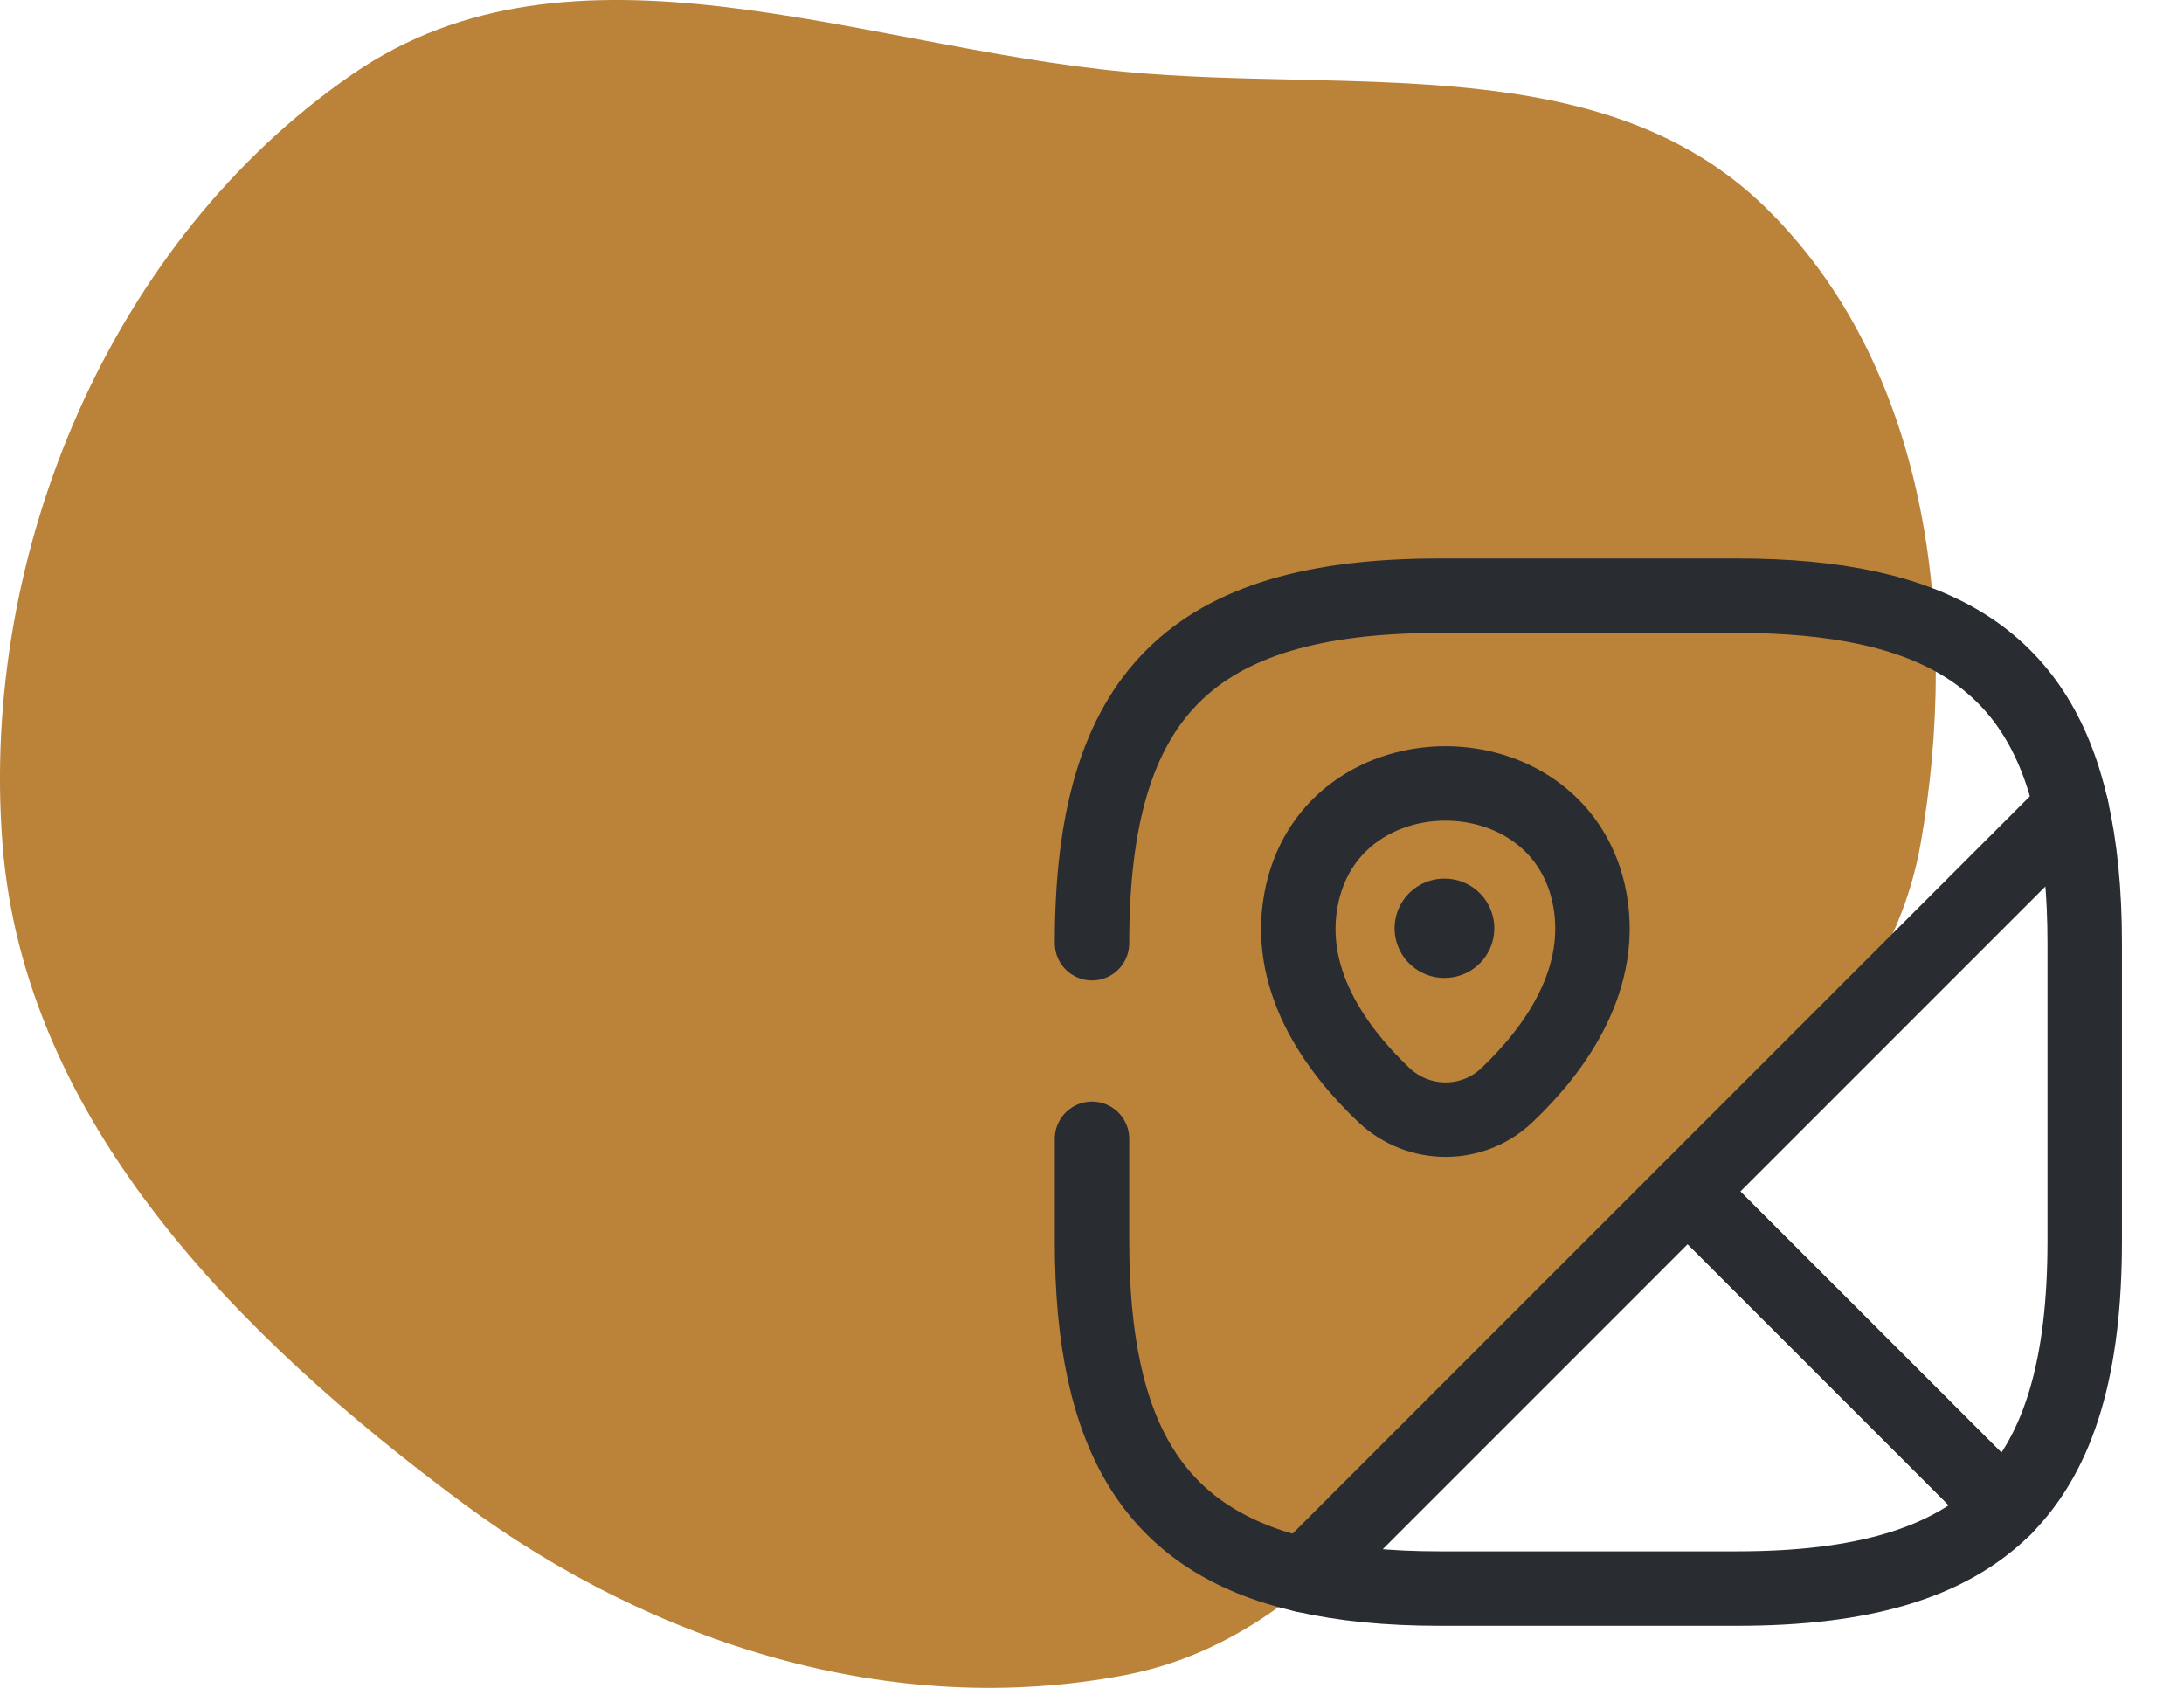 <svg xmlns="http://www.w3.org/2000/svg" width="44" height="34" viewBox="0 0 44 34" fill="none"><path fill-rule="evenodd" clip-rule="evenodd" d="M22.669 1.447C27.209 1.874 32.278 0.987 35.546 4.157C38.838 7.351 39.487 12.484 38.694 16.994C38.011 20.881 34.438 23.147 31.706 26.003C28.856 28.981 26.723 32.966 22.669 33.742C17.98 34.64 13.166 33.124 9.334 30.287C4.814 26.94 0.482 22.59 0.05 16.994C-0.404 11.11 2.238 4.837 7.112 1.487C11.55 -1.564 17.302 0.943 22.669 1.447Z" fill="#BB833A"></path><path d="M42 19V25C42 27.5 41.5 29.25 40.38 30.38L34 24L41.73 16.27C41.91 17.059 42 17.959 42 19Z" stroke="#292D32" stroke-width="1.5" stroke-linecap="round" stroke-linejoin="round"></path><path d="M22 19C22 14 24 12 29 12H35C38.96 12 41.04 13.26 41.73 16.27L26.27 31.73C23.26 31.04 22 28.96 22 25V22.94" stroke="#292D32" stroke-width="1.5" stroke-linecap="round" stroke-linejoin="round"></path><path d="M40.38 30.38C39.249 31.5 37.499 32 34.999 32H29C27.959 32 27.059 31.91 26.27 31.73L33.999 24L40.38 30.38Z" stroke="#292D32" stroke-width="1.5" stroke-linecap="round" stroke-linejoin="round"></path><path d="M26.241 17.979C26.921 15.049 31.321 15.049 32.001 17.979C32.391 19.699 31.311 21.159 30.361 22.059C29.671 22.719 28.581 22.719 27.881 22.059C26.931 21.159 25.841 19.699 26.241 17.979Z" stroke="#292D32" stroke-width="1.5"></path><path d="M29.096 18.699H29.105" stroke="#292D32" stroke-width="2" stroke-linecap="round" stroke-linejoin="round"></path></svg>